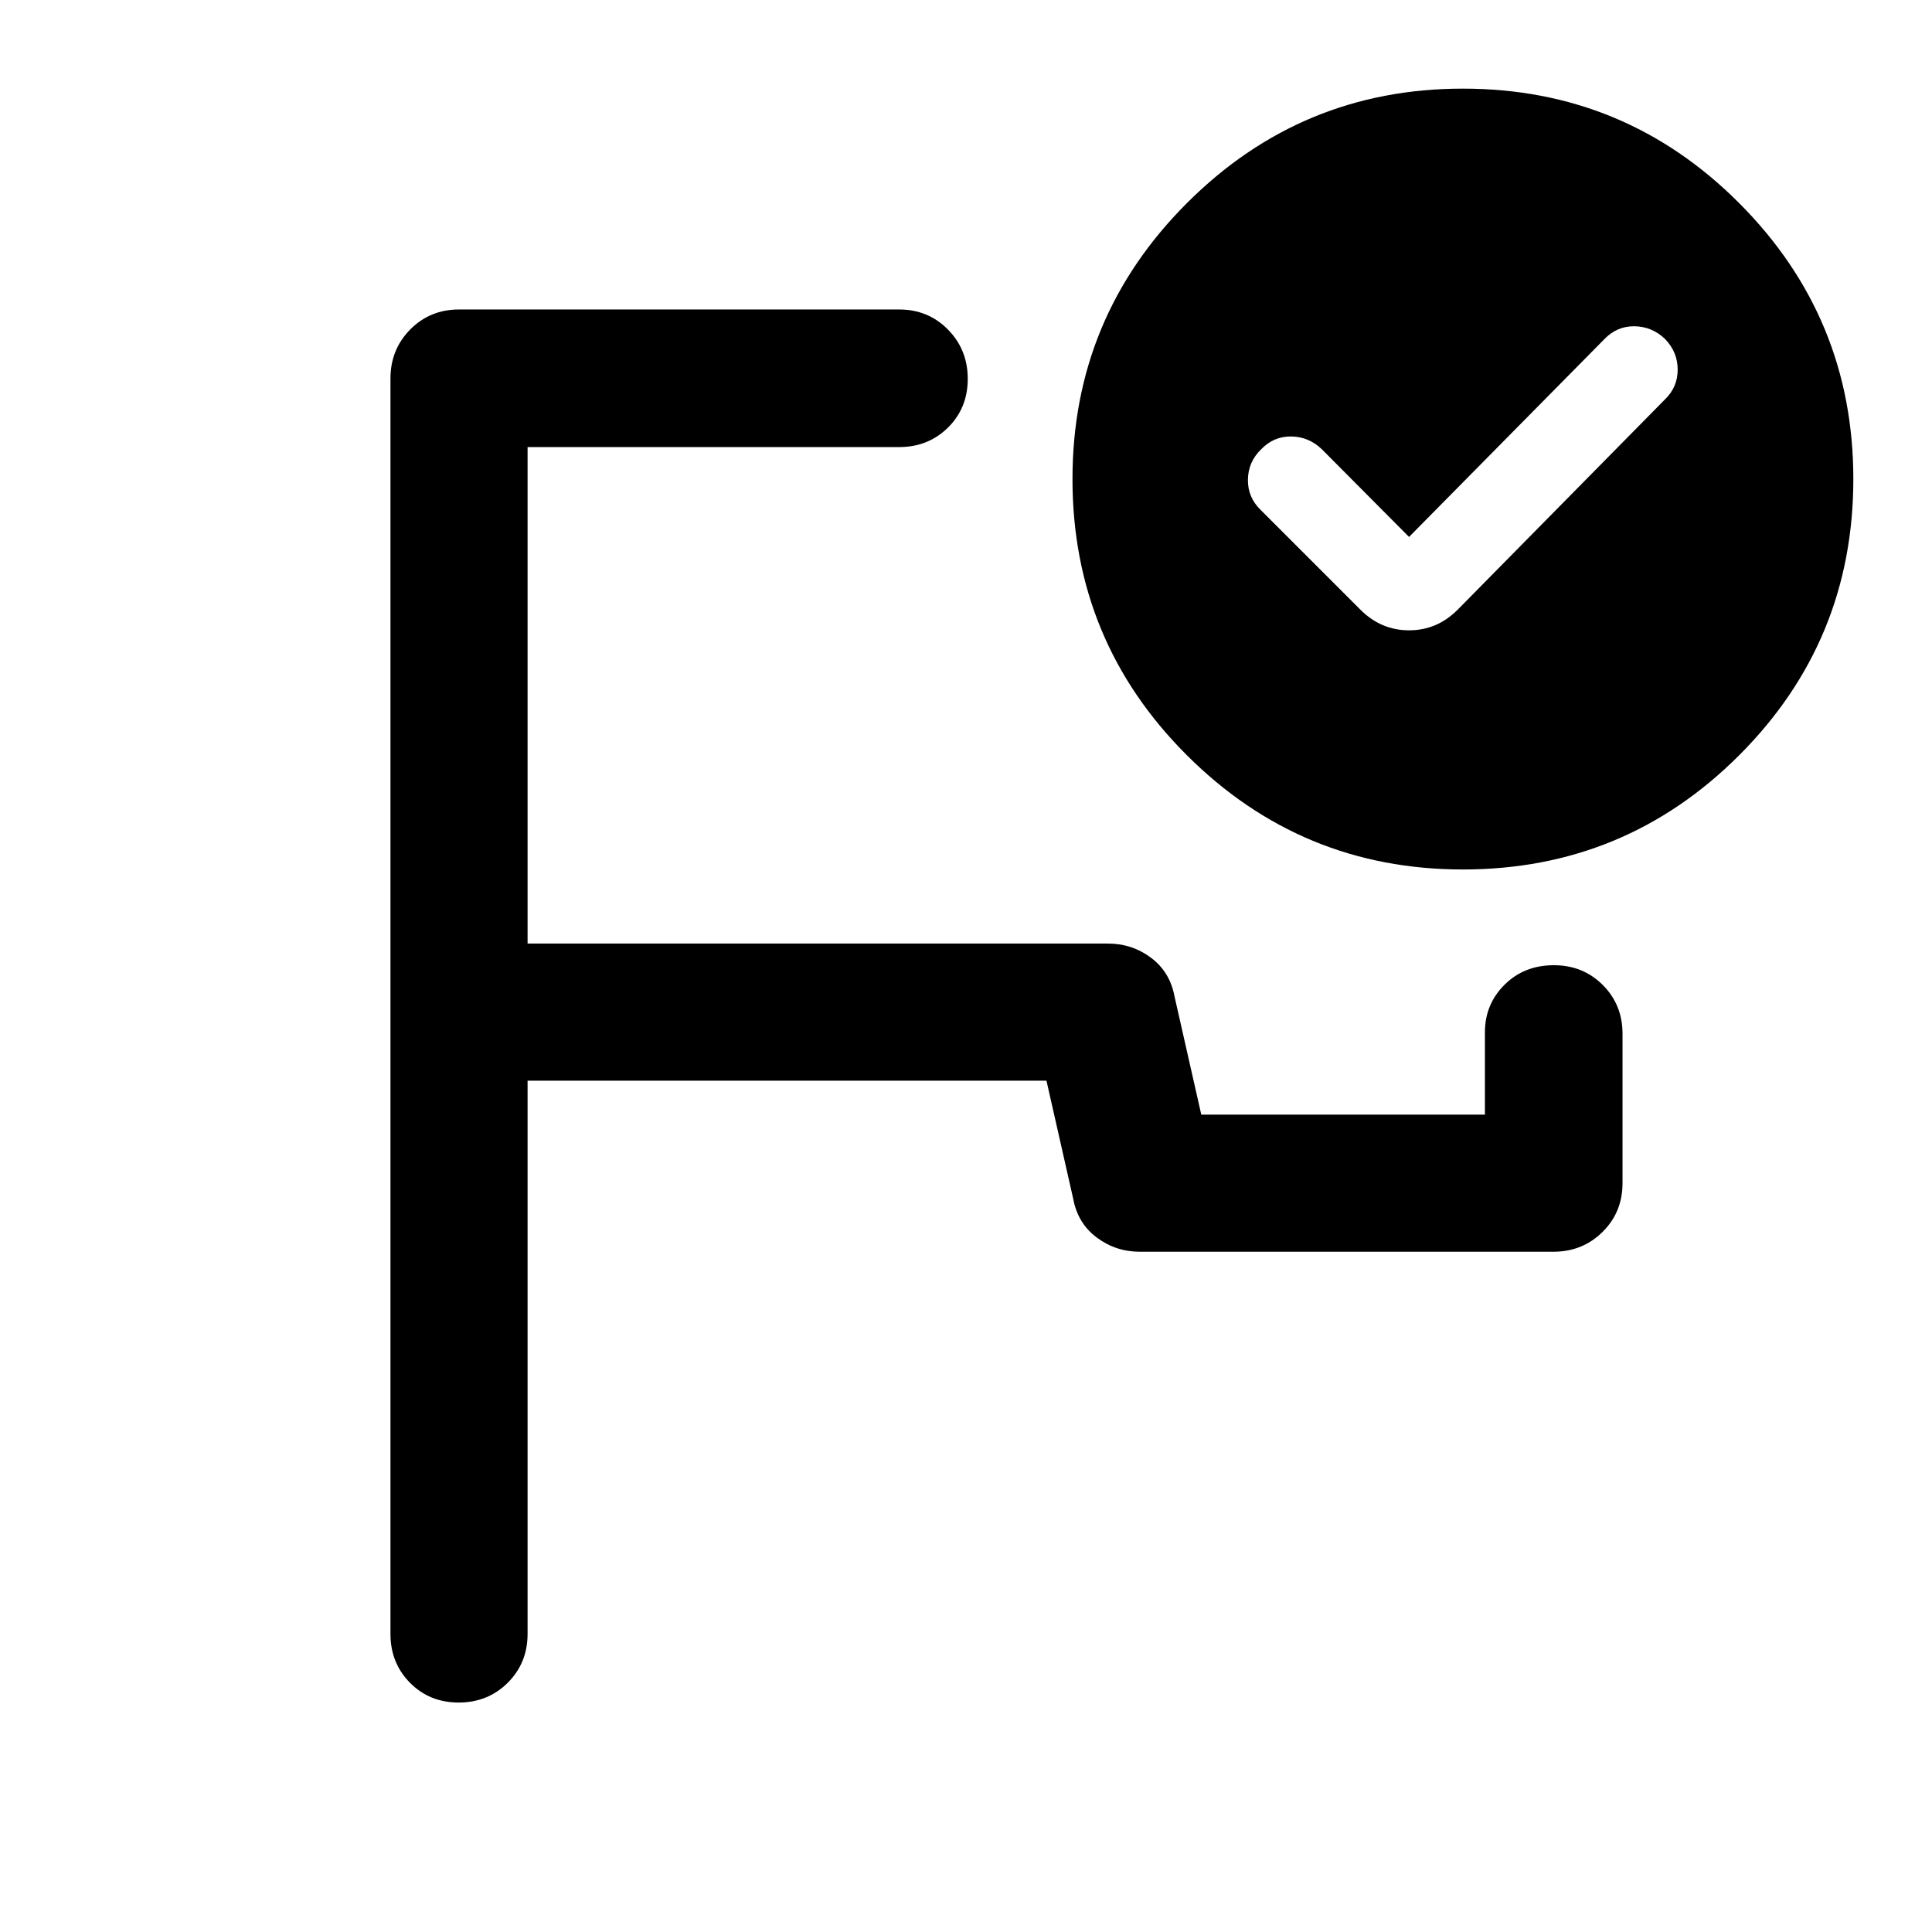 <svg xmlns="http://www.w3.org/2000/svg" width="48" height="48" viewBox="0 -960 960 960"><path d="M500-572ZM227.91-114.02q-14.5 0-24.19-9.82-9.7-9.82-9.7-24.25v-623.82q0-14.43 9.82-24.37 9.82-9.94 24.25-9.94H446.8q14.43 0 24.25 9.99t9.82 24.49q0 14.5-9.82 24.2-9.82 9.69-24.25 9.69H262.15v246.7h288.42q11.93 0 21.38 7.07 9.44 7.08 11.68 19.28l13.28 58.65h140.94v-40.89q0-13.95 9.75-23.65t24.49-9.7q14.5 0 24.31 9.82 9.82 9.82 9.82 24.24v74.24q0 14.43-9.94 24.25t-24.37 9.82H566.33q-11.94 0-21.38-7.08-9.45-7.07-11.69-19.27l-13.28-58.65H262.15v274.93q0 14.43-9.87 24.25t-24.37 9.82Zm499-801.94q80.51 0 137.26 56.87 56.74 56.86 56.74 137.13 0 80.51-56.74 137.26-56.75 56.74-137.26 56.74-80.27 0-137.13-56.74-56.87-56.75-56.87-137.26 0-80.27 56.87-137.13 56.86-56.87 137.13-56.87ZM700.15-693.2l-43.32-43.56q-6.48-6.24-15.2-6.36-8.72-.12-14.96 6.36-6.47 6.24-6.59 15.08-.12 8.83 6.35 15.07L676.04-657q10.2 10.2 24.11 10.2 13.92 0 24.11-10.2l103.13-104.61q6.24-6.06 6.24-14.75 0-8.68-6.24-15.16-6.48-6.24-15.19-6.36-8.72-.12-14.96 6.36l-97.09 98.32Z"/></svg>